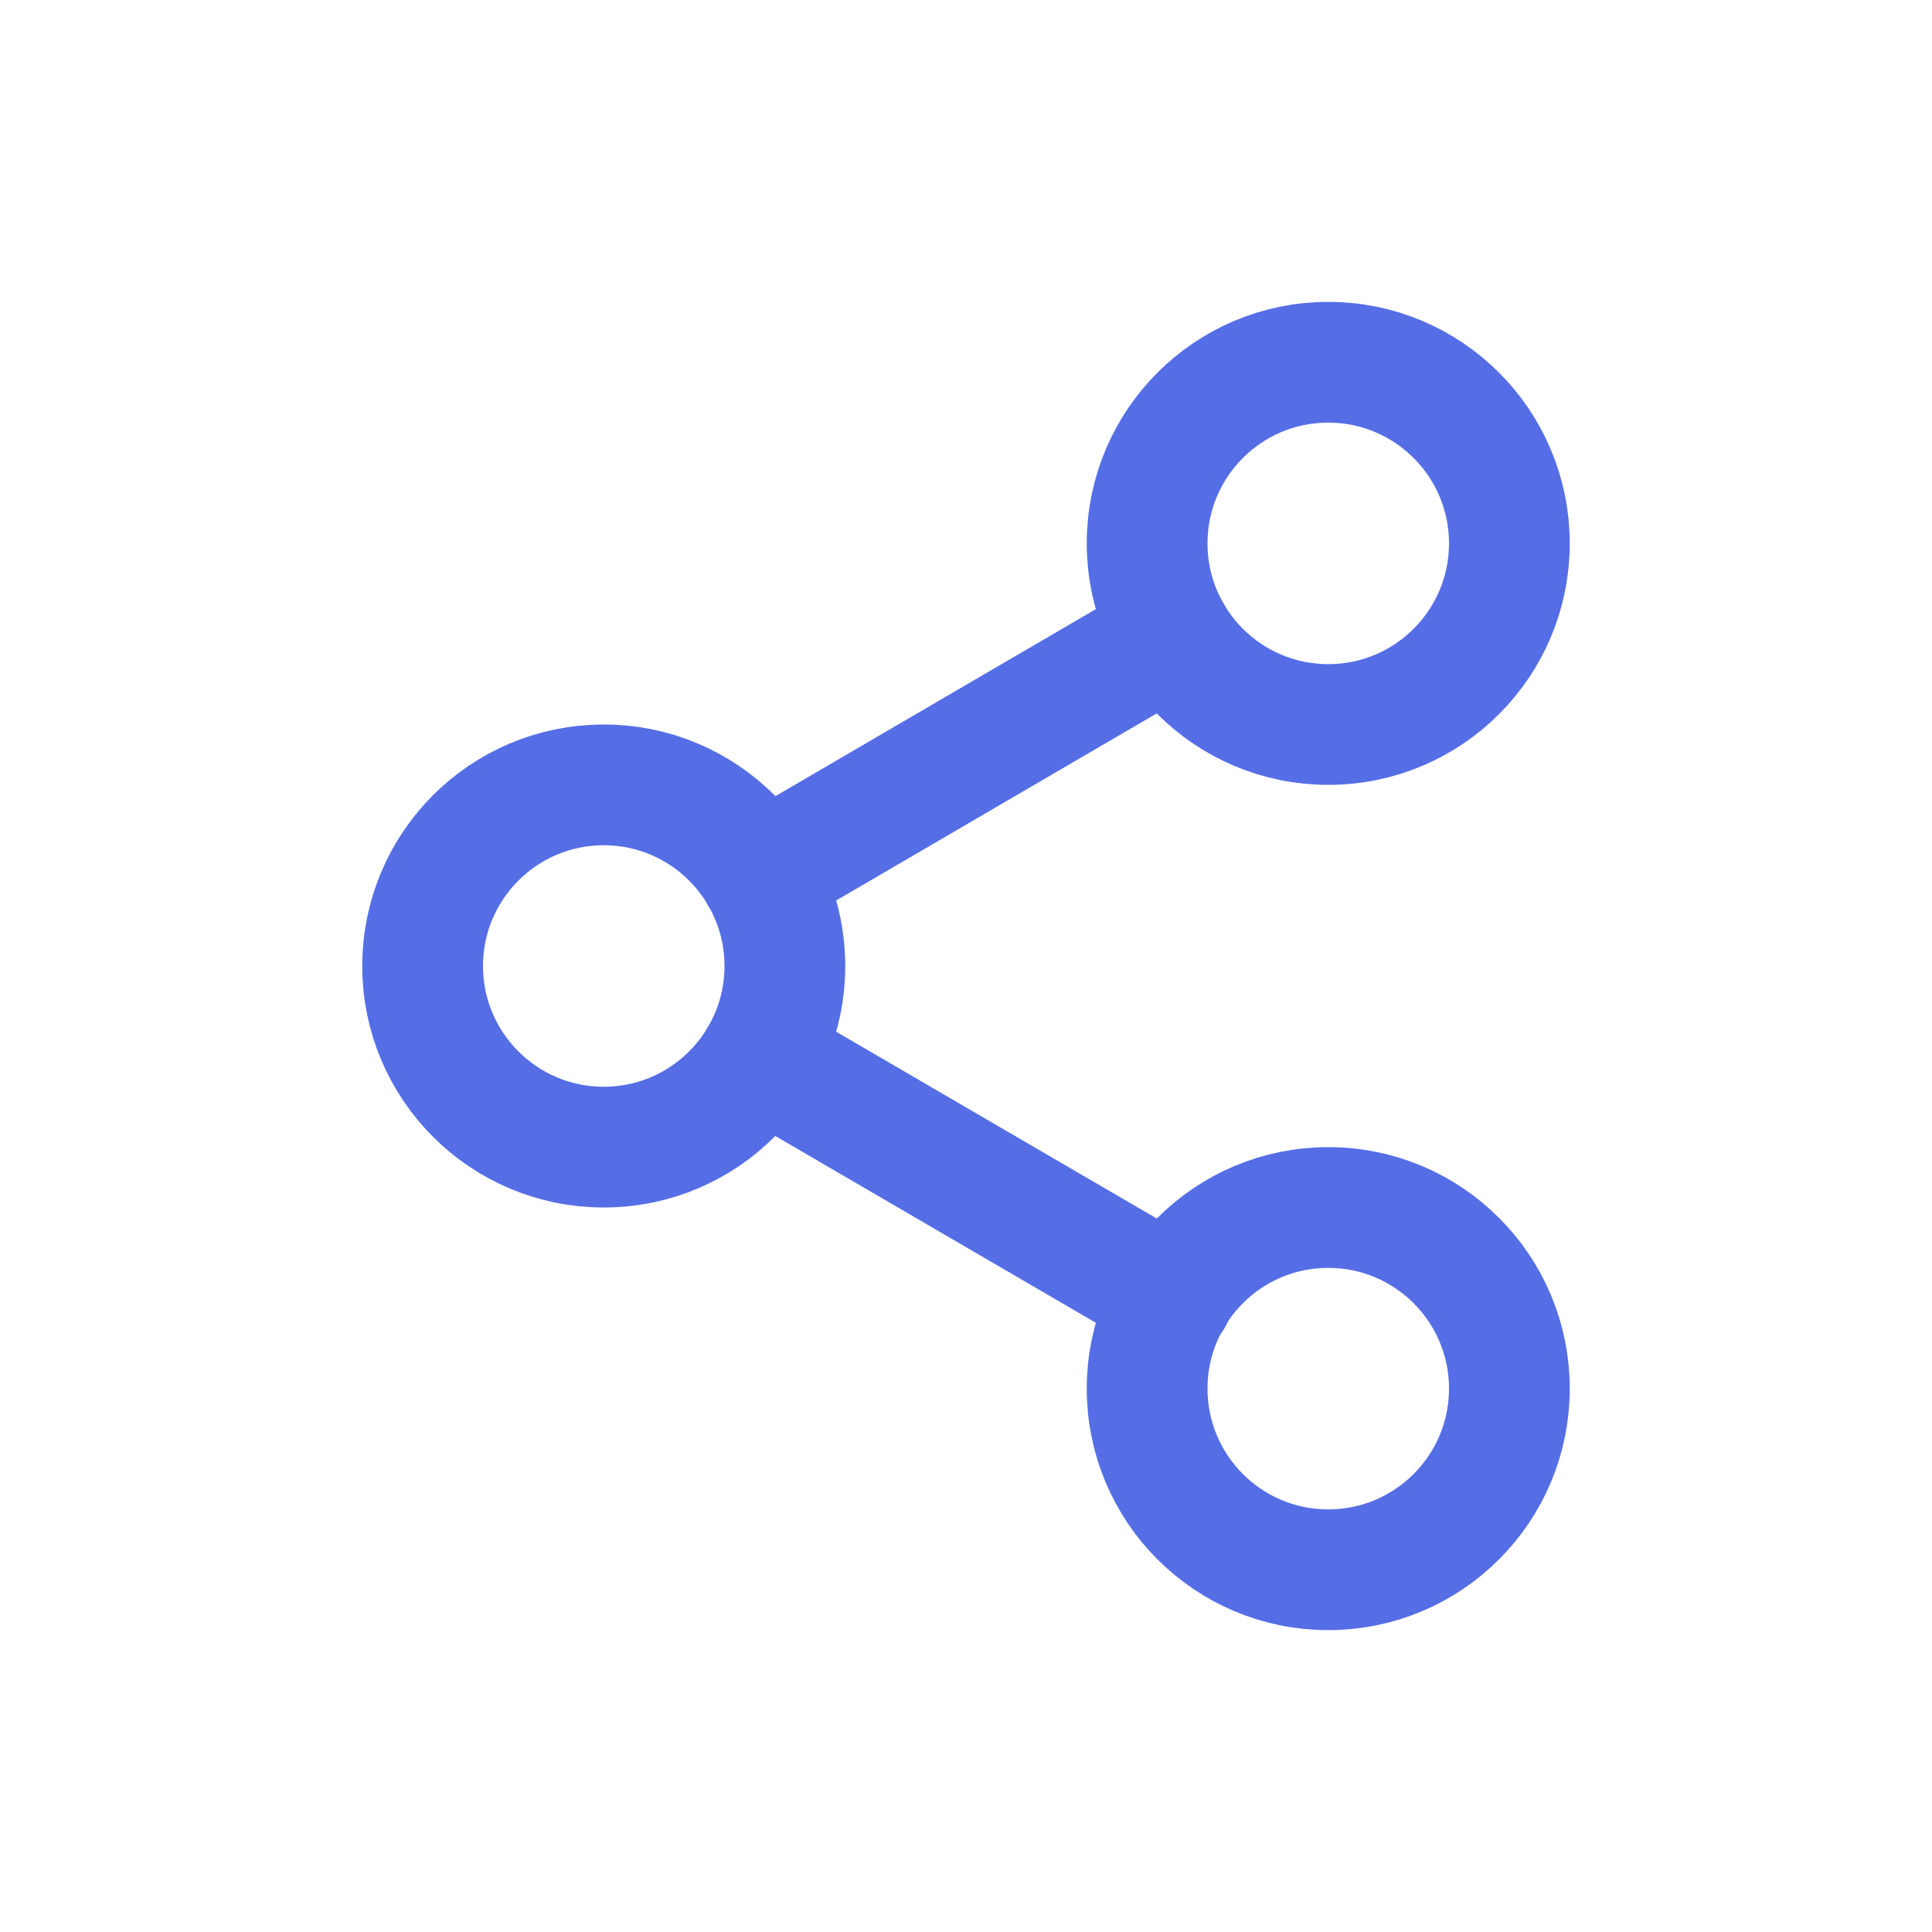 <svg width="32" height="32" viewBox="0 0 32 32" fill="none" xmlns="http://www.w3.org/2000/svg">
<g id="share-2">
<g id="Group 1000002670">
<g id="Group 1000002669">
<path id="Vector" d="M22 12C23.657 12 25 10.657 25 9C25 7.343 23.657 6 22 6C20.343 6 19 7.343 19 9C19 10.657 20.343 12 22 12Z" stroke="#556ee6" stroke-width="2" stroke-linecap="round" stroke-linejoin="round"/>
<path id="Vector_2" d="M10 19C11.657 19 13 17.657 13 16C13 14.343 11.657 13 10 13C8.343 13 7 14.343 7 16C7 17.657 8.343 19 10 19Z" stroke="#556ee6" stroke-width="2" stroke-linecap="round" stroke-linejoin="round"/>
<path id="Vector_3" d="M22 26C23.657 26 25 24.657 25 23C25 21.343 23.657 20 22 20C20.343 20 19 21.343 19 23C19 24.657 20.343 26 22 26Z" stroke="#556ee6" stroke-width="2" stroke-linecap="round" stroke-linejoin="round"/>
<path id="Vector_4" d="M12.59 17.512L19.42 21.492" stroke="#556ee6" stroke-width="2" stroke-linecap="round" stroke-linejoin="round"/>
<path id="Vector_5" d="M19.41 10.512L12.59 14.492" stroke="#556ee6" stroke-width="2" stroke-linecap="round" stroke-linejoin="round"/>
</g>
</g>
</g>
</svg>
